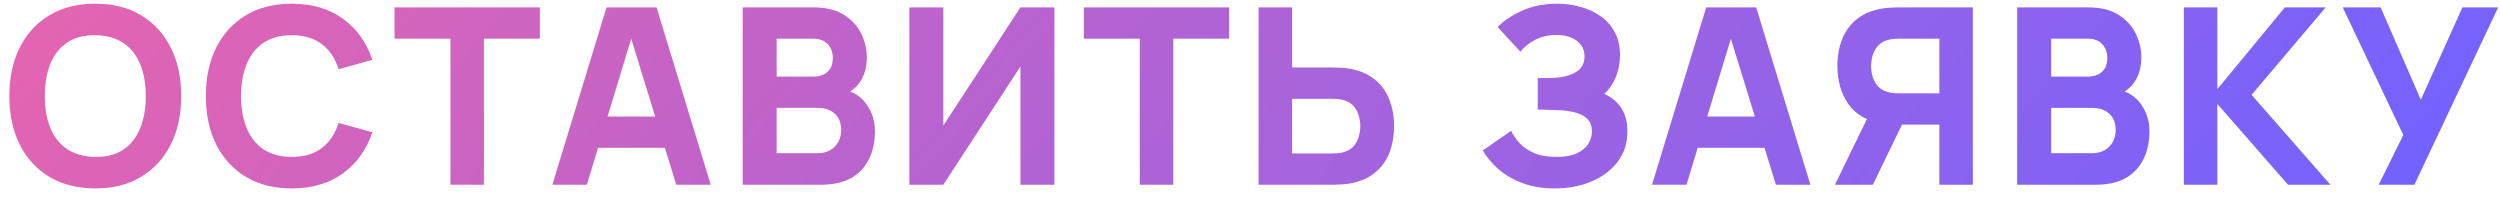<?xml version="1.0" encoding="UTF-8"?> <svg xmlns="http://www.w3.org/2000/svg" width="203" height="16" viewBox="0 0 203 16" fill="none"><path d="M7.738 15.3C6.298 15.3 5.054 14.987 4.008 14.36C2.968 13.733 2.164 12.857 1.598 11.73C1.038 10.603 0.758 9.293 0.758 7.8C0.758 6.307 1.038 4.997 1.598 3.87C2.164 2.743 2.968 1.867 4.008 1.24C5.054 0.613 6.298 0.3 7.738 0.3C9.178 0.3 10.418 0.613 11.458 1.24C12.505 1.867 13.308 2.743 13.868 3.87C14.434 4.997 14.718 6.307 14.718 7.8C14.718 9.293 14.434 10.603 13.868 11.73C13.308 12.857 12.505 13.733 11.458 14.36C10.418 14.987 9.178 15.3 7.738 15.3ZM7.738 12.74C8.651 12.753 9.411 12.557 10.018 12.15C10.624 11.743 11.078 11.167 11.378 10.42C11.684 9.673 11.838 8.8 11.838 7.8C11.838 6.8 11.684 5.933 11.378 5.2C11.078 4.467 10.624 3.897 10.018 3.49C9.411 3.083 8.651 2.873 7.738 2.86C6.824 2.847 6.064 3.043 5.458 3.45C4.851 3.857 4.394 4.433 4.088 5.18C3.788 5.927 3.638 6.8 3.638 7.8C3.638 8.8 3.788 9.667 4.088 10.4C4.394 11.133 4.851 11.703 5.458 12.11C6.064 12.517 6.824 12.727 7.738 12.74ZM23.694 15.3C22.254 15.3 21.011 14.987 19.964 14.36C18.924 13.733 18.121 12.857 17.554 11.73C16.994 10.603 16.714 9.293 16.714 7.8C16.714 6.307 16.994 4.997 17.554 3.87C18.121 2.743 18.924 1.867 19.964 1.24C21.011 0.613 22.254 0.3 23.694 0.3C25.347 0.3 26.734 0.71 27.854 1.53C28.981 2.35 29.774 3.46 30.234 4.86L27.494 5.62C27.227 4.747 26.777 4.07 26.144 3.59C25.511 3.103 24.694 2.86 23.694 2.86C22.781 2.86 22.017 3.063 21.404 3.47C20.797 3.877 20.341 4.45 20.034 5.19C19.727 5.93 19.574 6.8 19.574 7.8C19.574 8.8 19.727 9.67 20.034 10.41C20.341 11.15 20.797 11.723 21.404 12.13C22.017 12.537 22.781 12.74 23.694 12.74C24.694 12.74 25.511 12.497 26.144 12.01C26.777 11.523 27.227 10.847 27.494 9.98L30.234 10.74C29.774 12.14 28.981 13.25 27.854 14.07C26.734 14.89 25.347 15.3 23.694 15.3ZM36.576 15V3.14H32.036V0.6H43.836V3.14H39.296V15H36.576ZM44.852 15L49.252 0.6H53.312L57.712 15H54.912L50.992 2.3H51.512L47.652 15H44.852ZM47.492 12V9.46H55.092V12H47.492ZM60.305 15V0.6H66.065C67.091 0.6 67.921 0.807 68.555 1.22C69.188 1.627 69.651 2.14 69.945 2.76C70.238 3.38 70.385 4.007 70.385 4.64C70.385 5.447 70.201 6.117 69.835 6.65C69.475 7.183 68.978 7.54 68.345 7.72V7.22C69.245 7.407 69.918 7.823 70.365 8.47C70.818 9.117 71.045 9.84 71.045 10.64C71.045 11.5 70.885 12.257 70.565 12.91C70.251 13.563 69.771 14.077 69.125 14.45C68.478 14.817 67.665 15 66.685 15H60.305ZM63.065 12.44H66.405C66.771 12.44 67.098 12.363 67.385 12.21C67.671 12.05 67.895 11.83 68.055 11.55C68.221 11.263 68.305 10.927 68.305 10.54C68.305 10.2 68.235 9.897 68.095 9.63C67.955 9.363 67.741 9.153 67.455 9C67.175 8.84 66.825 8.76 66.405 8.76H63.065V12.44ZM63.065 6.22H66.025C66.331 6.22 66.605 6.167 66.845 6.06C67.085 5.953 67.275 5.79 67.415 5.57C67.555 5.343 67.625 5.053 67.625 4.7C67.625 4.26 67.488 3.89 67.215 3.59C66.941 3.29 66.545 3.14 66.025 3.14H63.065V6.22ZM85.619 15H82.859V5.4L76.599 15H73.839V0.6H76.599V10.2L82.859 0.6H85.619V15ZM92.549 15V3.14H88.009V0.6H99.809V3.14H95.269V15H92.549ZM102.196 15V0.6H104.916V5.48H108.276C108.41 5.48 108.596 5.487 108.836 5.5C109.076 5.507 109.29 5.527 109.476 5.56C110.33 5.693 111.03 5.977 111.576 6.41C112.13 6.843 112.536 7.39 112.796 8.05C113.063 8.703 113.196 9.433 113.196 10.24C113.196 11.047 113.066 11.78 112.806 12.44C112.546 13.093 112.14 13.637 111.586 14.07C111.04 14.503 110.336 14.787 109.476 14.92C109.29 14.947 109.076 14.967 108.836 14.98C108.603 14.993 108.416 15 108.276 15H102.196ZM104.916 12.46H108.156C108.296 12.46 108.45 12.453 108.616 12.44C108.783 12.427 108.936 12.4 109.076 12.36C109.443 12.26 109.726 12.093 109.926 11.86C110.126 11.62 110.263 11.357 110.336 11.07C110.416 10.777 110.456 10.5 110.456 10.24C110.456 9.98 110.416 9.707 110.336 9.42C110.263 9.127 110.126 8.863 109.926 8.63C109.726 8.39 109.443 8.22 109.076 8.12C108.936 8.08 108.783 8.053 108.616 8.04C108.45 8.027 108.296 8.02 108.156 8.02H104.916V12.46ZM126.264 15.3C125.244 15.3 124.347 15.15 123.574 14.85C122.807 14.55 122.161 14.167 121.634 13.7C121.107 13.227 120.697 12.733 120.404 12.22L122.704 10.62C122.864 10.953 123.091 11.283 123.384 11.61C123.677 11.937 124.067 12.207 124.554 12.42C125.041 12.633 125.651 12.74 126.384 12.74C127.077 12.74 127.634 12.64 128.054 12.44C128.481 12.24 128.787 11.983 128.974 11.67C129.167 11.357 129.264 11.027 129.264 10.68C129.264 10.22 129.127 9.867 128.854 9.62C128.587 9.373 128.241 9.203 127.814 9.11C127.387 9.01 126.937 8.953 126.464 8.94C126.004 8.927 125.671 8.917 125.464 8.91C125.264 8.903 125.127 8.9 125.054 8.9C124.987 8.9 124.924 8.9 124.864 8.9V6.34C124.951 6.34 125.077 6.34 125.244 6.34C125.417 6.34 125.591 6.34 125.764 6.34C125.944 6.333 126.091 6.327 126.204 6.32C126.904 6.287 127.487 6.133 127.954 5.86C128.427 5.587 128.664 5.16 128.664 4.58C128.664 4.047 128.454 3.623 128.034 3.31C127.621 2.997 127.064 2.84 126.364 2.84C125.704 2.84 125.114 2.983 124.594 3.27C124.081 3.55 123.704 3.86 123.464 4.2L121.604 2.2C122.104 1.68 122.774 1.233 123.614 0.86C124.454 0.487 125.397 0.3 126.444 0.3C127.077 0.3 127.697 0.383 128.304 0.55C128.911 0.71 129.457 0.96 129.944 1.3C130.431 1.633 130.817 2.063 131.104 2.59C131.397 3.117 131.544 3.747 131.544 4.48C131.544 5.1 131.434 5.687 131.214 6.24C130.994 6.787 130.677 7.247 130.264 7.62C130.864 7.887 131.327 8.273 131.654 8.78C131.981 9.287 132.144 9.92 132.144 10.68C132.144 11.633 131.877 12.457 131.344 13.15C130.817 13.837 130.107 14.367 129.214 14.74C128.327 15.113 127.344 15.3 126.264 15.3ZM134.144 15L138.544 0.6H142.604L147.004 15H144.204L140.284 2.3H140.804L136.944 15H134.144ZM136.784 12V9.46H144.384V12H136.784ZM160.196 15H157.476V10.12H154.116L152.916 10.04C151.636 9.84 150.696 9.313 150.096 8.46C149.496 7.6 149.196 6.567 149.196 5.36C149.196 4.553 149.326 3.823 149.586 3.17C149.853 2.51 150.259 1.963 150.806 1.53C151.353 1.097 152.056 0.813 152.916 0.68C153.109 0.647 153.323 0.627 153.556 0.62C153.789 0.607 153.976 0.6 154.116 0.6H160.196V15ZM152.076 15H148.996L152.116 8.6L154.916 9.14L152.076 15ZM157.476 7.58V3.14H154.236C154.096 3.14 153.943 3.147 153.776 3.16C153.609 3.173 153.456 3.2 153.316 3.24C152.949 3.34 152.666 3.51 152.466 3.75C152.266 3.983 152.126 4.247 152.046 4.54C151.973 4.827 151.936 5.1 151.936 5.36C151.936 5.62 151.973 5.897 152.046 6.19C152.126 6.477 152.266 6.74 152.466 6.98C152.666 7.213 152.949 7.38 153.316 7.48C153.456 7.52 153.609 7.547 153.776 7.56C153.943 7.573 154.096 7.58 154.236 7.58H157.476ZM163.795 15V0.6H169.555C170.581 0.6 171.411 0.807 172.045 1.22C172.678 1.627 173.141 2.14 173.435 2.76C173.728 3.38 173.875 4.007 173.875 4.64C173.875 5.447 173.691 6.117 173.325 6.65C172.965 7.183 172.468 7.54 171.835 7.72V7.22C172.735 7.407 173.408 7.823 173.855 8.47C174.308 9.117 174.535 9.84 174.535 10.64C174.535 11.5 174.375 12.257 174.055 12.91C173.741 13.563 173.261 14.077 172.615 14.45C171.968 14.817 171.155 15 170.175 15H163.795ZM166.555 12.44H169.895C170.261 12.44 170.588 12.363 170.875 12.21C171.161 12.05 171.385 11.83 171.545 11.55C171.711 11.263 171.795 10.927 171.795 10.54C171.795 10.2 171.725 9.897 171.585 9.63C171.445 9.363 171.231 9.153 170.945 9C170.665 8.84 170.315 8.76 169.895 8.76H166.555V12.44ZM166.555 6.22H169.515C169.821 6.22 170.095 6.167 170.335 6.06C170.575 5.953 170.765 5.79 170.905 5.57C171.045 5.343 171.115 5.053 171.115 4.7C171.115 4.26 170.978 3.89 170.705 3.59C170.431 3.29 170.035 3.14 169.515 3.14H166.555V6.22ZM177.329 15V0.6H180.049V7.24L185.529 0.6H188.849L182.829 7.7L189.229 15H185.789L180.049 8.44V15H177.329ZM193.15 15L195.15 10.96L190.23 0.6H193.31L196.57 8.1L199.95 0.6H202.85L196.05 15H193.15Z" fill="url(#paint0_linear_192_91)"></path><defs><linearGradient id="paint0_linear_192_91" x1="3.6404e-06" y1="7.315" x2="115.811" y2="107.801" gradientUnits="userSpaceOnUse"><stop stop-color="#E364B1"></stop><stop offset="1" stop-color="#7362FF"></stop></linearGradient></defs></svg> 